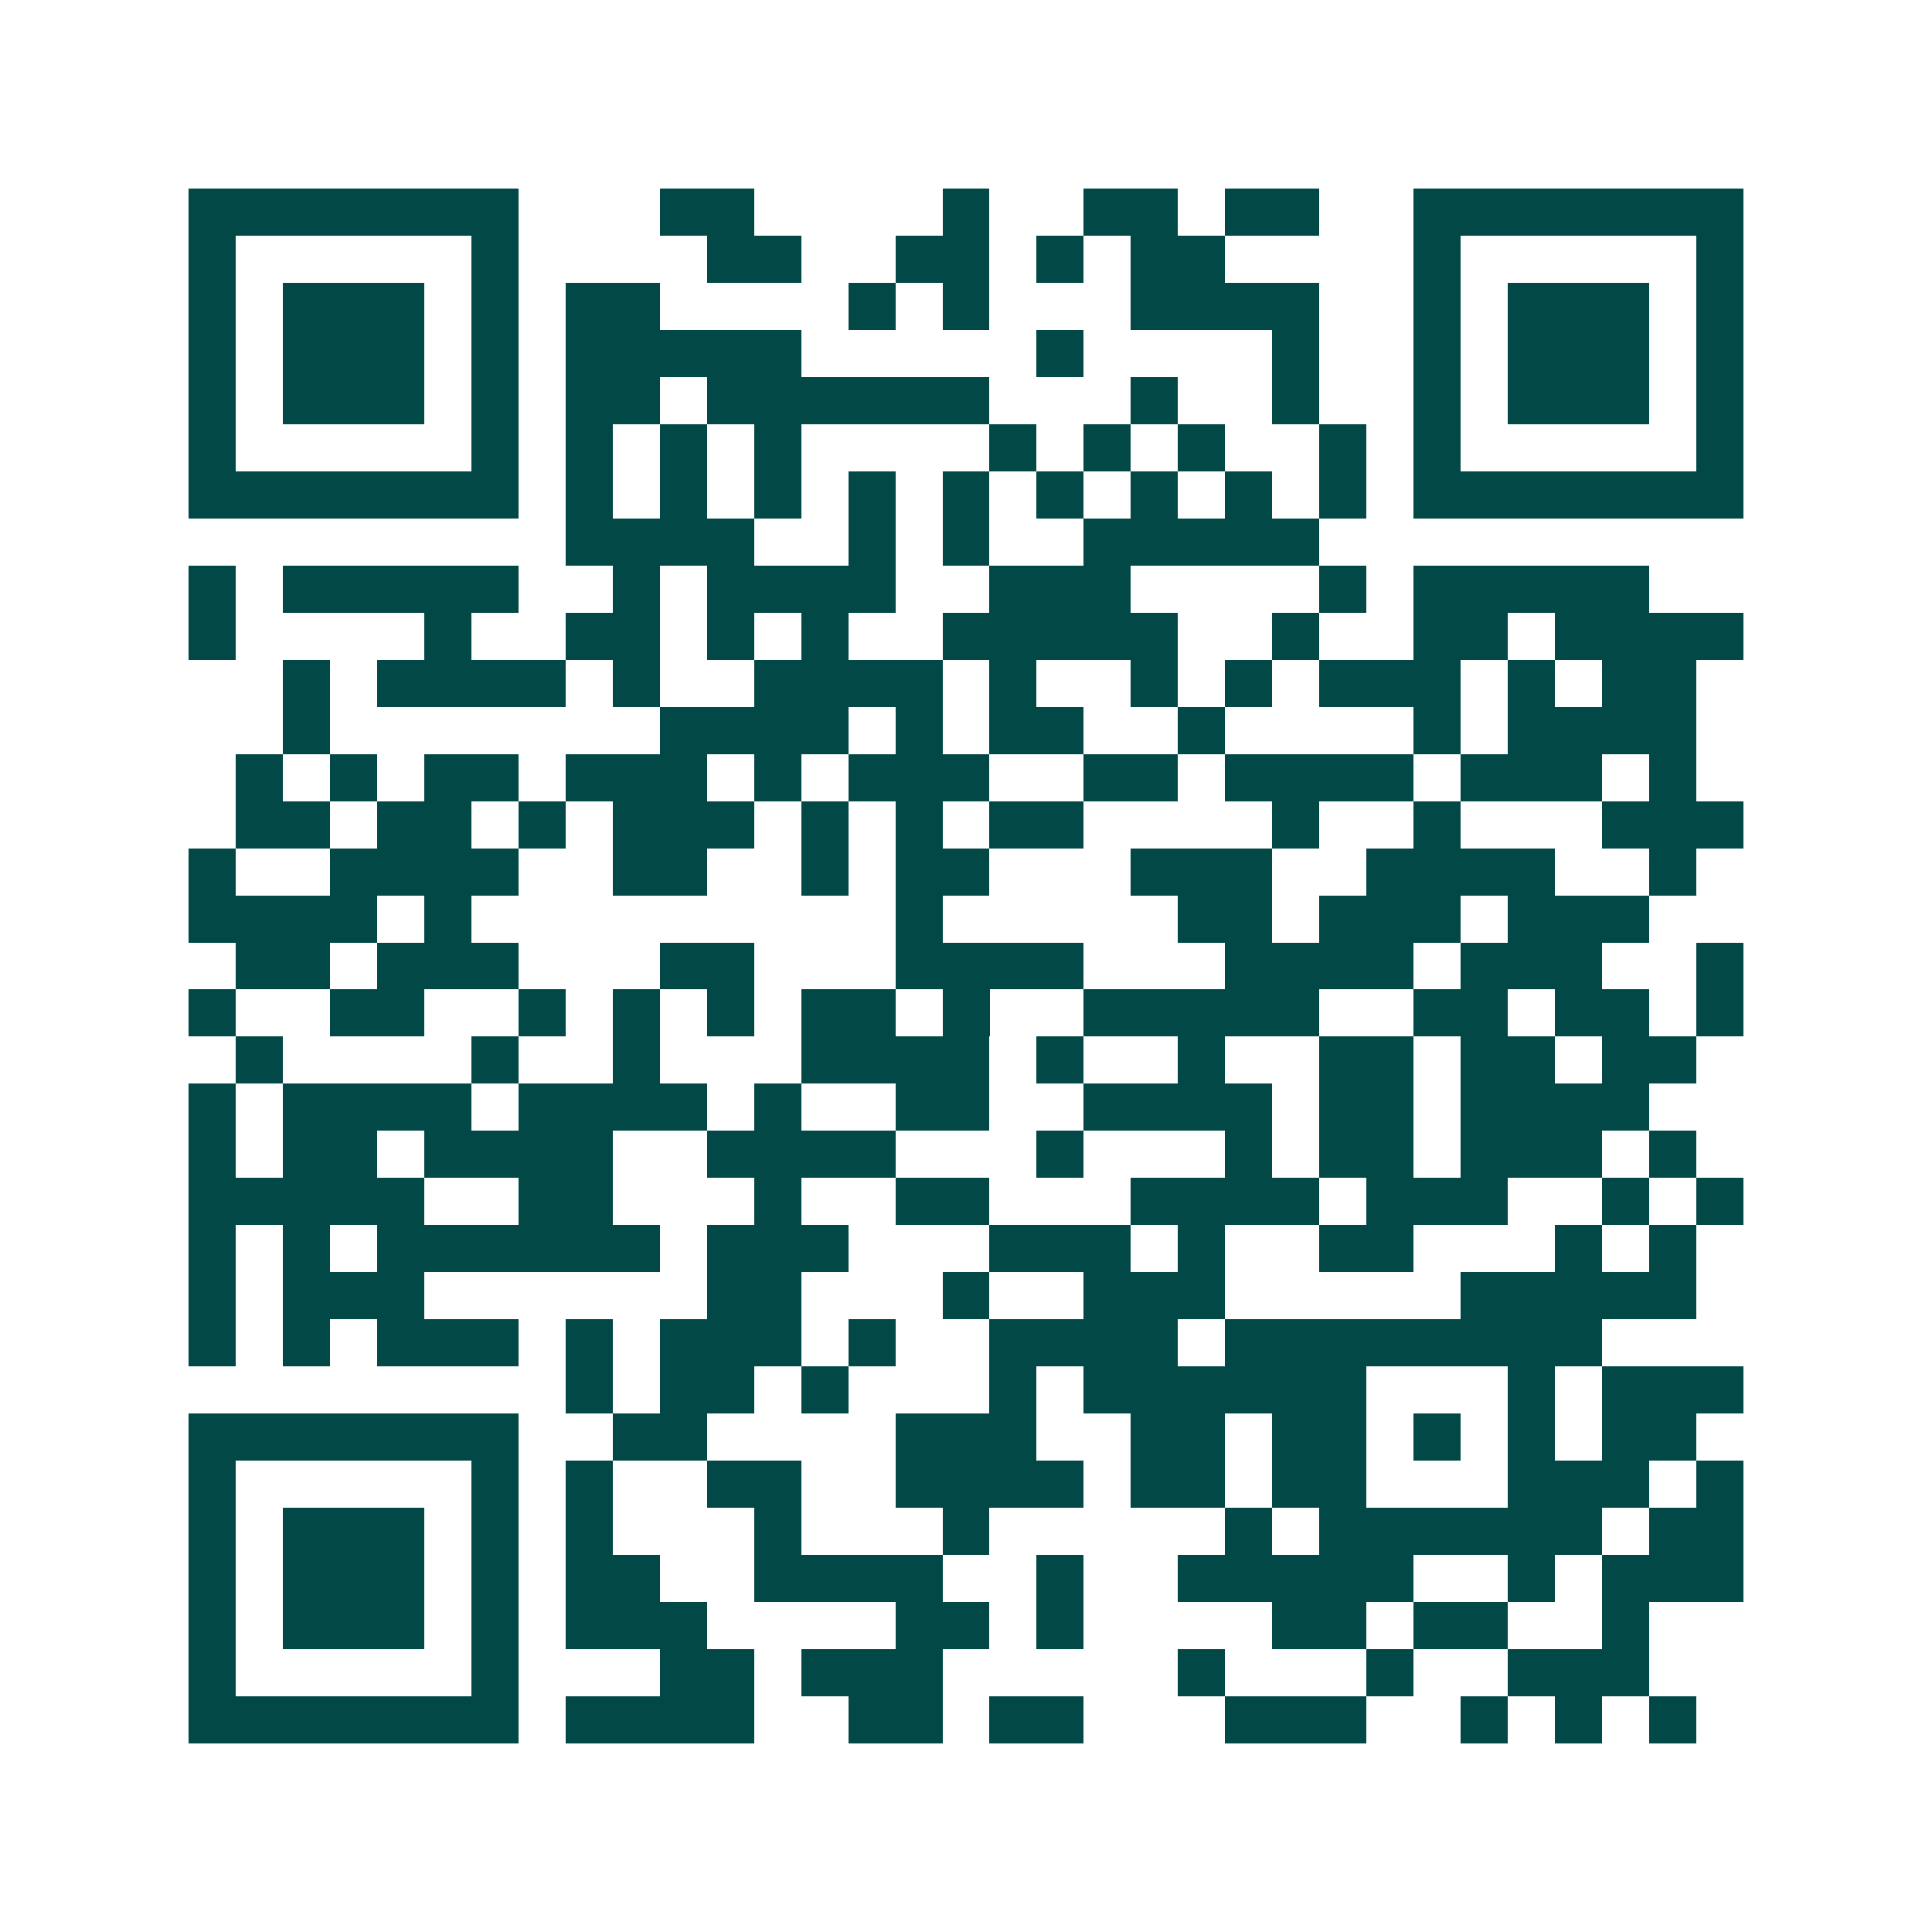 <svg xmlns="http://www.w3.org/2000/svg" width="200" height="200" viewBox="0 0 41 41" shape-rendering="crispEdges"><path fill="#ffffff" d="M0 0h41v41H0z"/><path stroke="#014847" d="M4 4.5h7m3 0h2m4 0h1m2 0h2m1 0h2m2 0h7M4 5.5h1m5 0h1m4 0h2m2 0h2m1 0h1m1 0h2m4 0h1m5 0h1M4 6.5h1m1 0h3m1 0h1m1 0h2m4 0h1m1 0h1m3 0h4m2 0h1m1 0h3m1 0h1M4 7.5h1m1 0h3m1 0h1m1 0h5m5 0h1m4 0h1m2 0h1m1 0h3m1 0h1M4 8.5h1m1 0h3m1 0h1m1 0h2m1 0h6m3 0h1m2 0h1m2 0h1m1 0h3m1 0h1M4 9.5h1m5 0h1m1 0h1m1 0h1m1 0h1m4 0h1m1 0h1m1 0h1m2 0h1m1 0h1m5 0h1M4 10.5h7m1 0h1m1 0h1m1 0h1m1 0h1m1 0h1m1 0h1m1 0h1m1 0h1m1 0h1m1 0h7M12 11.5h4m2 0h1m1 0h1m2 0h5M4 12.5h1m1 0h5m2 0h1m1 0h4m2 0h3m4 0h1m1 0h5M4 13.5h1m4 0h1m2 0h2m1 0h1m1 0h1m2 0h5m2 0h1m2 0h2m1 0h4M6 14.5h1m1 0h4m1 0h1m2 0h4m1 0h1m2 0h1m1 0h1m1 0h3m1 0h1m1 0h2M6 15.5h1m7 0h4m1 0h1m1 0h2m2 0h1m4 0h1m1 0h4M5 16.5h1m1 0h1m1 0h2m1 0h3m1 0h1m1 0h3m2 0h2m1 0h4m1 0h3m1 0h1M5 17.5h2m1 0h2m1 0h1m1 0h3m1 0h1m1 0h1m1 0h2m4 0h1m2 0h1m3 0h3M4 18.5h1m2 0h4m2 0h2m2 0h1m1 0h2m3 0h3m2 0h4m2 0h1M4 19.5h4m1 0h1m9 0h1m5 0h2m1 0h3m1 0h3M5 20.5h2m1 0h3m3 0h2m3 0h4m3 0h4m1 0h3m2 0h1M4 21.5h1m2 0h2m2 0h1m1 0h1m1 0h1m1 0h2m1 0h1m2 0h5m2 0h2m1 0h2m1 0h1M5 22.5h1m4 0h1m2 0h1m3 0h4m1 0h1m2 0h1m2 0h2m1 0h2m1 0h2M4 23.5h1m1 0h4m1 0h4m1 0h1m2 0h2m2 0h4m1 0h2m1 0h4M4 24.5h1m1 0h2m1 0h4m2 0h4m3 0h1m3 0h1m1 0h2m1 0h3m1 0h1M4 25.5h5m2 0h2m3 0h1m2 0h2m3 0h4m1 0h3m2 0h1m1 0h1M4 26.5h1m1 0h1m1 0h6m1 0h3m3 0h3m1 0h1m2 0h2m3 0h1m1 0h1M4 27.5h1m1 0h3m6 0h2m3 0h1m2 0h3m5 0h5M4 28.5h1m1 0h1m1 0h3m1 0h1m1 0h3m1 0h1m2 0h4m1 0h8M12 29.5h1m1 0h2m1 0h1m3 0h1m1 0h6m3 0h1m1 0h3M4 30.5h7m2 0h2m4 0h3m2 0h2m1 0h2m1 0h1m1 0h1m1 0h2M4 31.5h1m5 0h1m1 0h1m2 0h2m2 0h4m1 0h2m1 0h2m3 0h3m1 0h1M4 32.5h1m1 0h3m1 0h1m1 0h1m3 0h1m3 0h1m5 0h1m1 0h6m1 0h2M4 33.5h1m1 0h3m1 0h1m1 0h2m2 0h4m2 0h1m2 0h5m2 0h1m1 0h3M4 34.5h1m1 0h3m1 0h1m1 0h3m4 0h2m1 0h1m4 0h2m1 0h2m2 0h1M4 35.5h1m5 0h1m3 0h2m1 0h3m5 0h1m3 0h1m2 0h3M4 36.5h7m1 0h4m2 0h2m1 0h2m3 0h3m2 0h1m1 0h1m1 0h1"/></svg>
